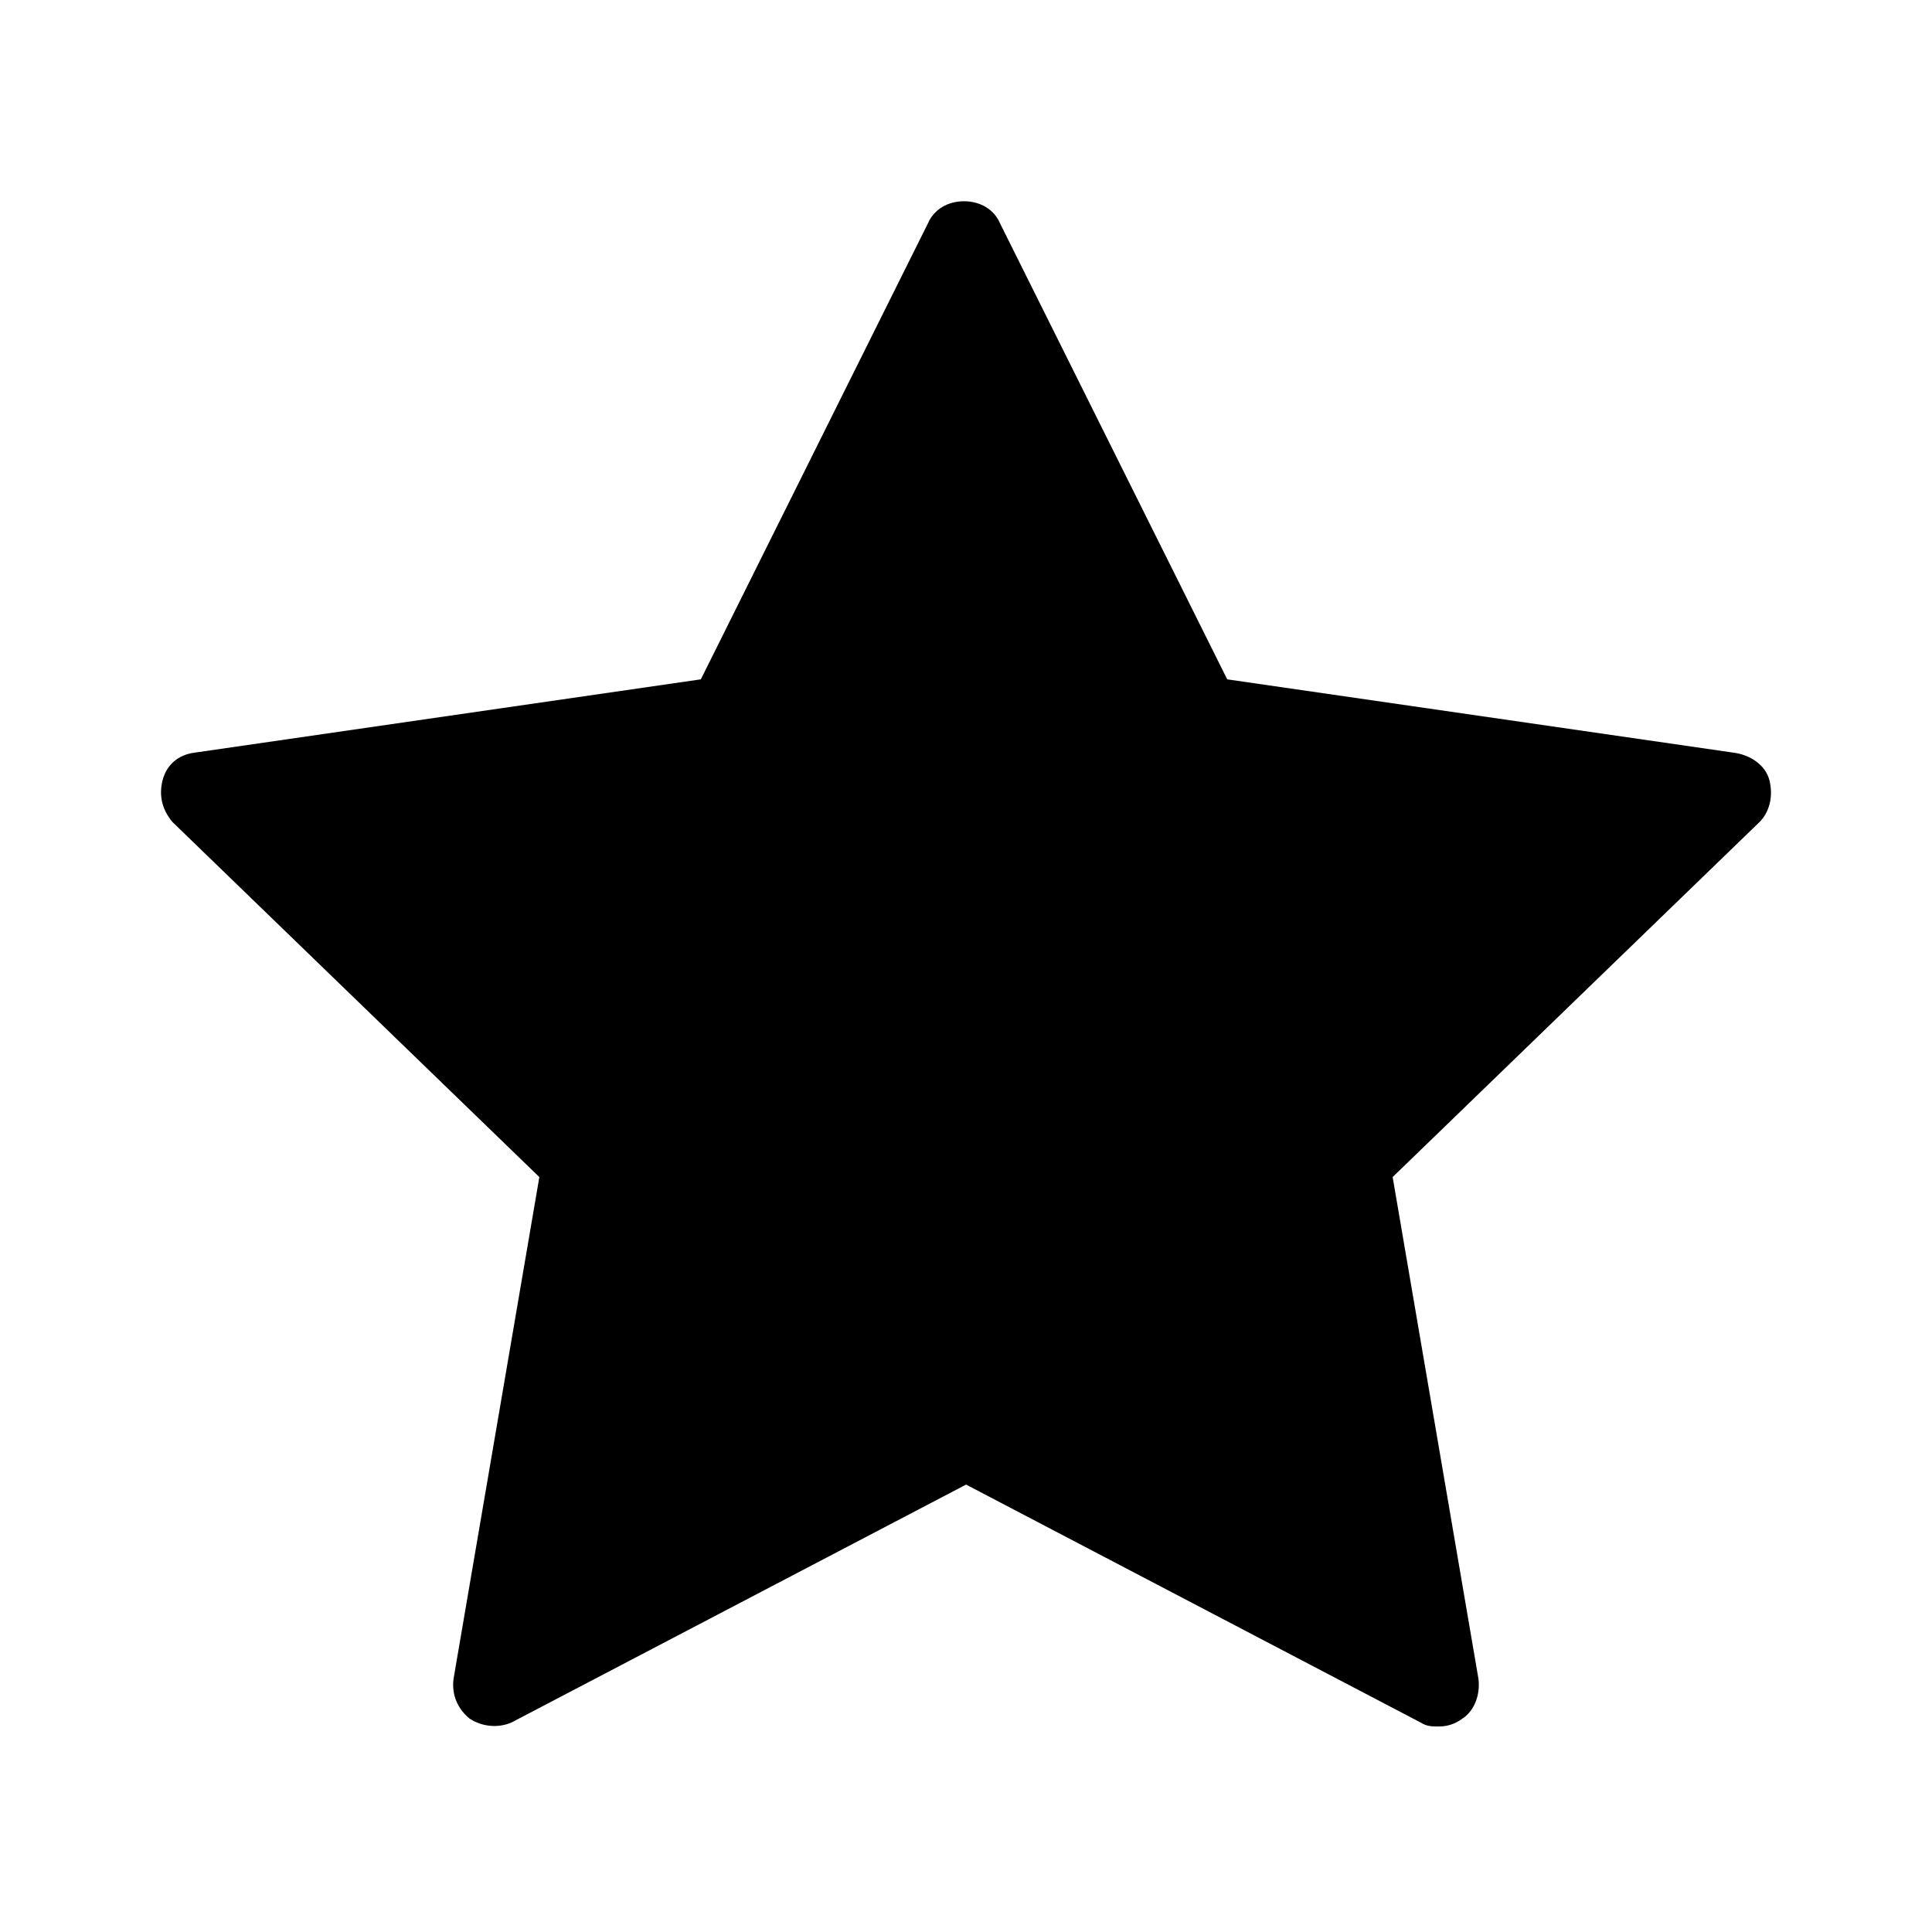 <svg width="24" height="24" viewBox="0 0 24 24" fill="none" xmlns="http://www.w3.org/2000/svg">
<path d="M21.536 9.35L15.245 8.439L12.421 2.771C12.347 2.599 12.174 2.5 11.975 2.5C11.777 2.5 11.604 2.598 11.529 2.771L8.706 8.439L2.416 9.35C2.217 9.375 2.069 9.498 2.019 9.695C1.97 9.892 2.019 10.064 2.143 10.212L6.7 14.622L5.634 20.856C5.609 21.054 5.684 21.226 5.833 21.349C5.982 21.447 6.179 21.472 6.353 21.398L12.001 18.442L17.648 21.398C17.722 21.447 17.797 21.447 17.87 21.447C17.969 21.447 18.069 21.422 18.167 21.349C18.316 21.251 18.39 21.054 18.366 20.856L17.3 14.622L21.857 10.212C21.981 10.089 22.03 9.892 21.981 9.695C21.932 9.498 21.733 9.375 21.536 9.35Z" fill="black"/>
</svg>
